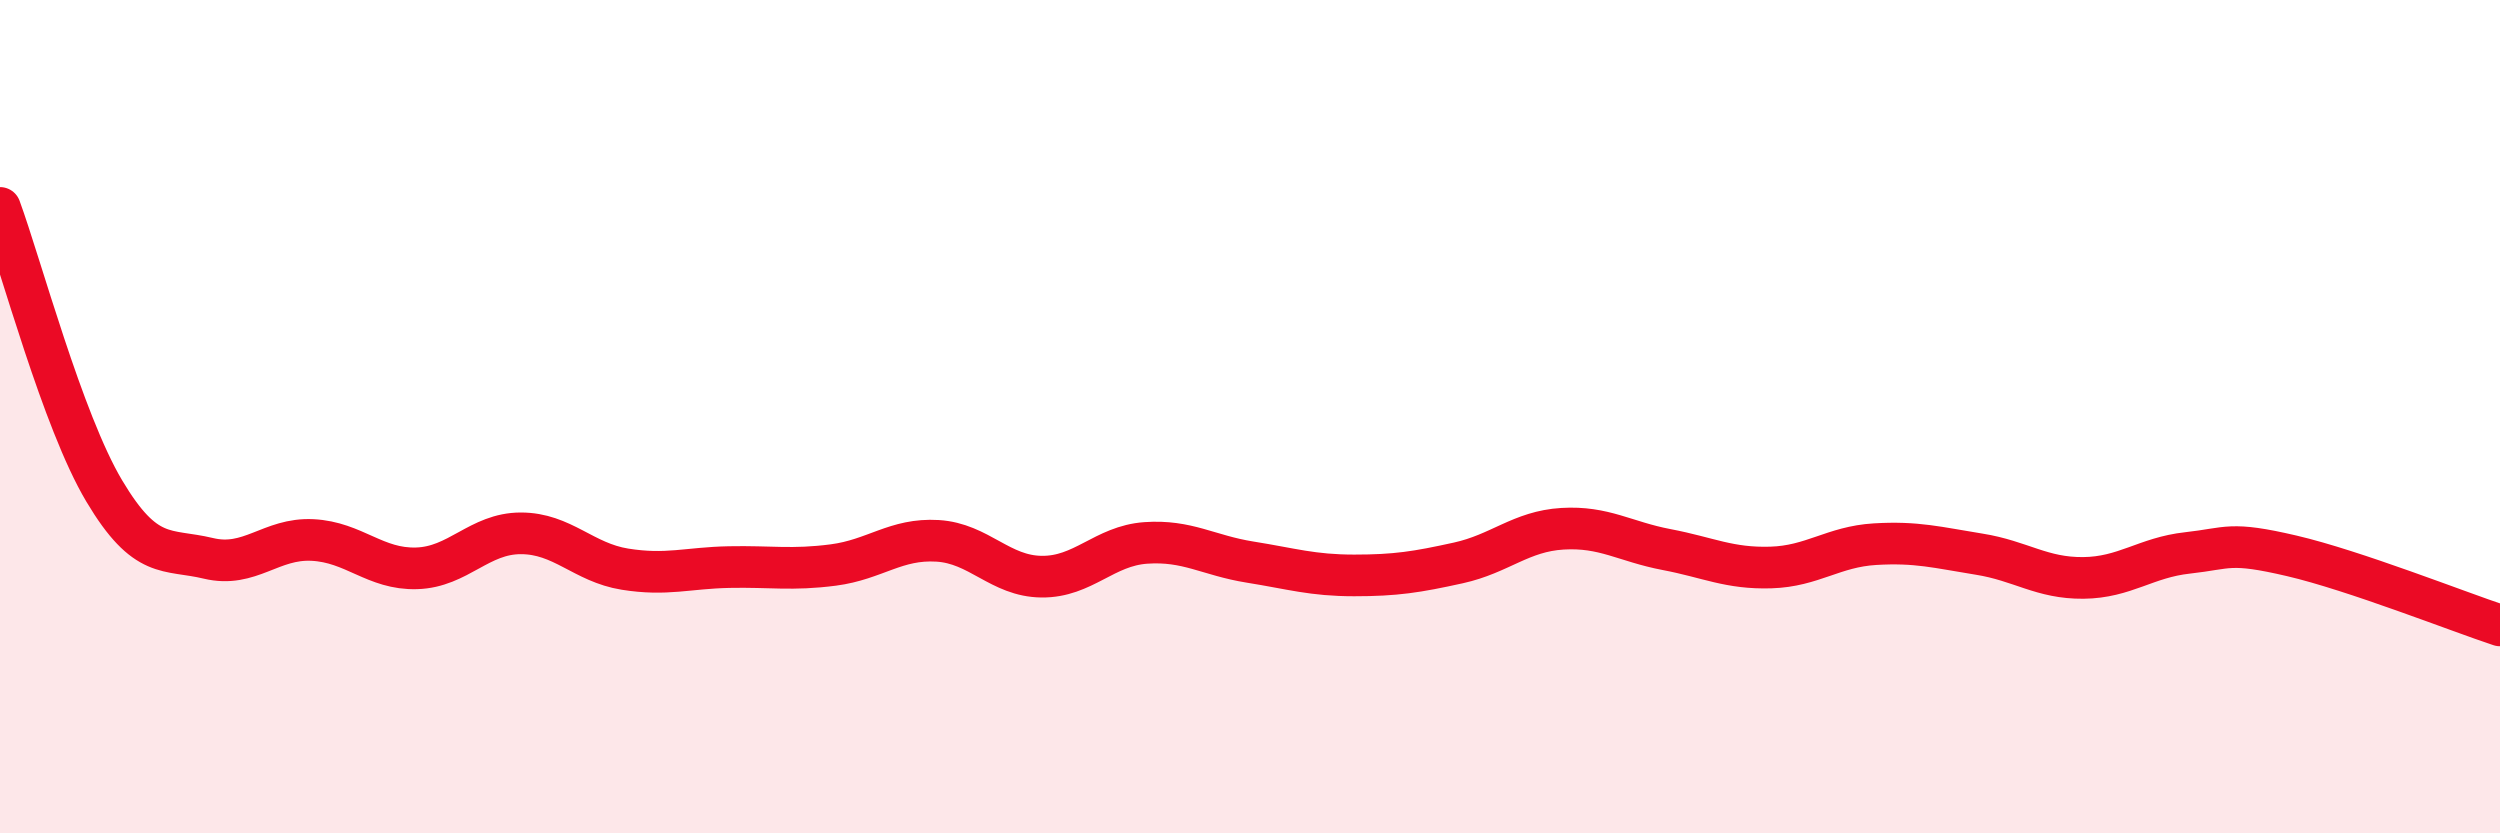 
    <svg width="60" height="20" viewBox="0 0 60 20" xmlns="http://www.w3.org/2000/svg">
      <path
        d="M 0,4.99 C 0.5,6.35 1.5,10.1 2.5,11.78 C 3.5,13.46 4,13.16 5,13.4 C 6,13.64 6.5,12.91 7.5,12.96 C 8.5,13.01 9,13.67 10,13.64 C 11,13.61 11.5,12.8 12.5,12.8 C 13.5,12.8 14,13.5 15,13.66 C 16,13.82 16.5,13.63 17.5,13.61 C 18.5,13.59 19,13.69 20,13.56 C 21,13.43 21.5,12.92 22.5,12.98 C 23.5,13.04 24,13.83 25,13.84 C 26,13.85 26.5,13.1 27.5,13.03 C 28.5,12.96 29,13.33 30,13.49 C 31,13.65 31.5,13.81 32.5,13.81 C 33.5,13.81 34,13.73 35,13.51 C 36,13.29 36.5,12.75 37.5,12.69 C 38.5,12.63 39,13 40,13.19 C 41,13.38 41.5,13.65 42.5,13.62 C 43.5,13.59 44,13.12 45,13.06 C 46,13 46.5,13.14 47.5,13.3 C 48.5,13.46 49,13.88 50,13.87 C 51,13.86 51.5,13.38 52.5,13.27 C 53.5,13.16 53.5,12.99 55,13.34 C 56.5,13.69 59,14.68 60,15.01L60 20L0 20Z"
        fill="#EB0A25"
        opacity="0.1"
        stroke-linecap="round"
        stroke-linejoin="round"
      />
      <path
        d="M 0,4.99 C 0.5,6.35 1.5,10.1 2.5,11.78 C 3.5,13.46 4,13.16 5,13.4 C 6,13.64 6.5,12.91 7.5,12.96 C 8.5,13.01 9,13.67 10,13.64 C 11,13.61 11.5,12.8 12.5,12.8 C 13.5,12.8 14,13.5 15,13.66 C 16,13.82 16.5,13.63 17.5,13.61 C 18.5,13.59 19,13.69 20,13.56 C 21,13.43 21.5,12.92 22.5,12.98 C 23.5,13.04 24,13.83 25,13.84 C 26,13.85 26.5,13.1 27.5,13.03 C 28.5,12.96 29,13.33 30,13.49 C 31,13.65 31.5,13.81 32.5,13.81 C 33.5,13.81 34,13.73 35,13.51 C 36,13.29 36.5,12.75 37.5,12.69 C 38.5,12.63 39,13 40,13.19 C 41,13.38 41.5,13.65 42.5,13.62 C 43.5,13.59 44,13.12 45,13.06 C 46,13 46.5,13.14 47.5,13.3 C 48.5,13.46 49,13.88 50,13.87 C 51,13.86 51.5,13.38 52.5,13.27 C 53.5,13.16 53.5,12.99 55,13.34 C 56.5,13.69 59,14.68 60,15.01"
        stroke="#EB0A25"
        stroke-width="1"
        fill="none"
        stroke-linecap="round"
        stroke-linejoin="round"
      />
    </svg>
  